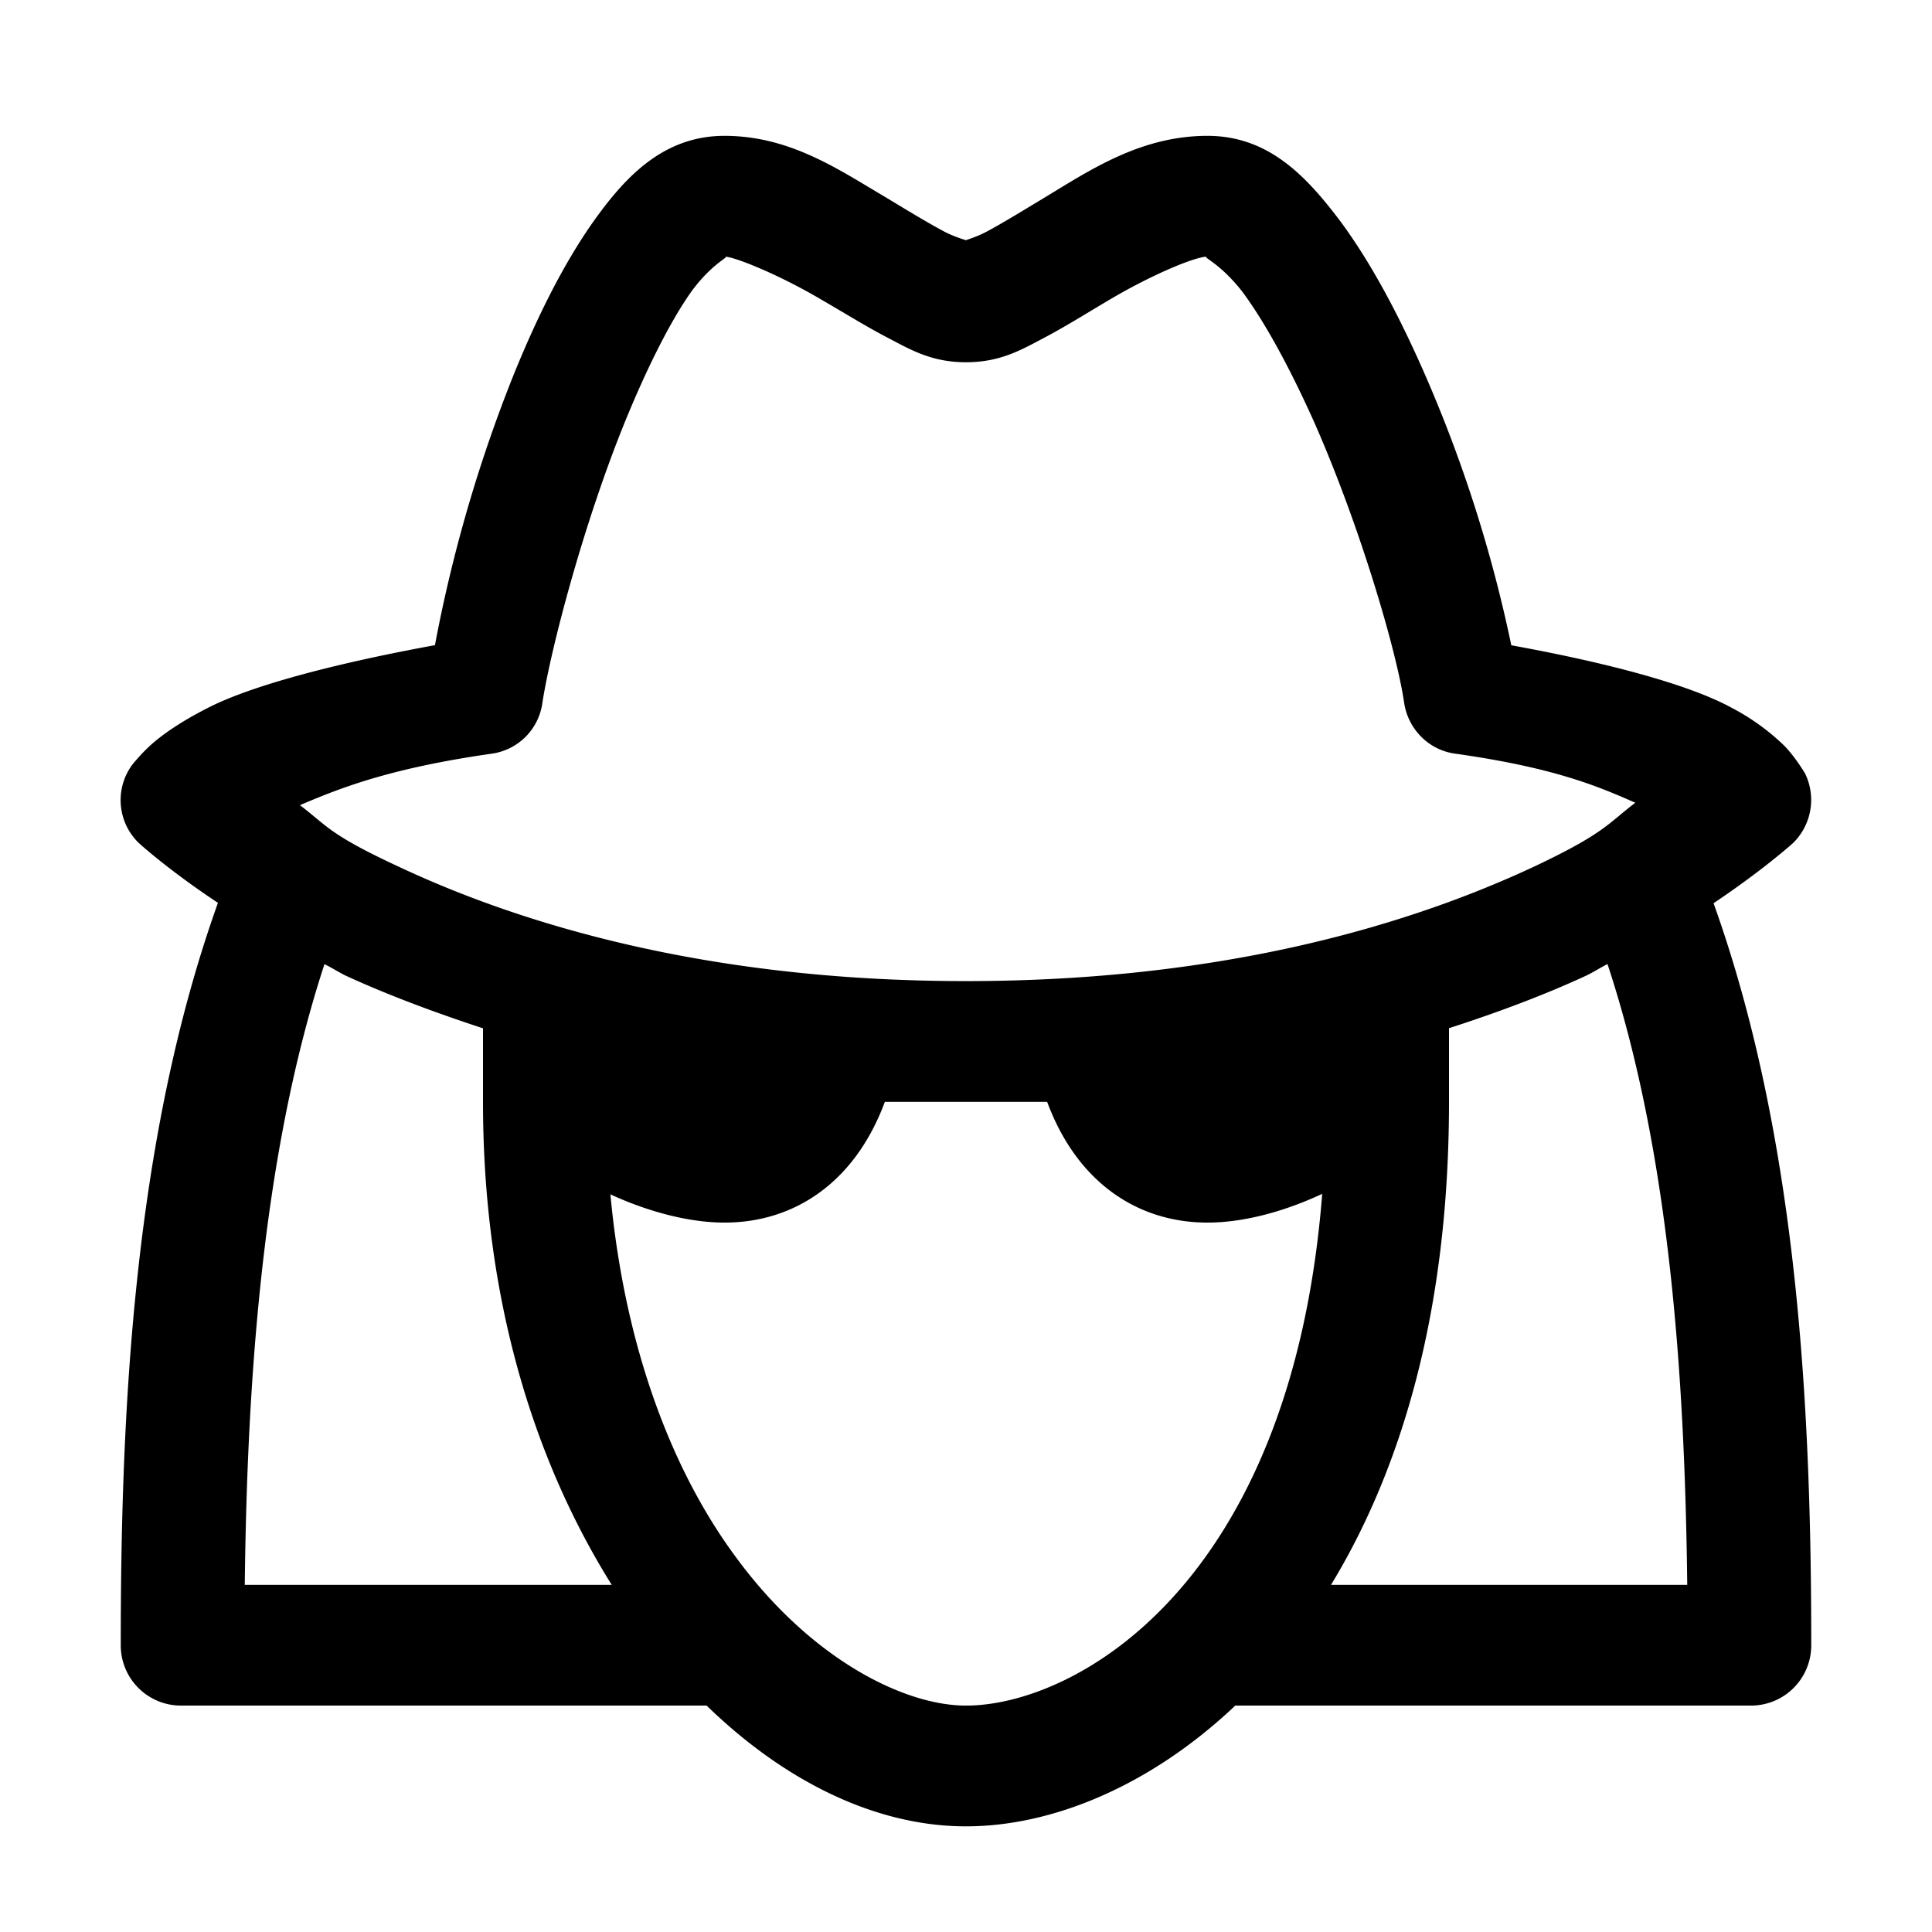 <svg xmlns="http://www.w3.org/2000/svg" viewBox="0 0 16 16"><path d="M6 1.125c-.512 0-.828.348-1.086.71-.254.36-.473.806-.664 1.278a12.007 12.007 0 0 0-.648 2.23c-.82.15-1.497.329-1.86.509-.21.105-.363.207-.465.293-.101.085-.183.19-.183.19a.494.494 0 0 0 .054.645s.239.22.657.497C1.102 9.44 1 11.703 1 13.625c0 .277.223.5.5.5h4.352c.656.637 1.41 1 2.148 1 .707 0 1.52-.328 2.23-1h4.27c.277 0 .5-.223.5-.5 0-1.922-.105-4.18-.809-6.145.418-.28.66-.5.66-.5a.5.5 0 0 0 .098-.574s-.078-.133-.172-.23a1.873 1.873 0 0 0-.441-.317c-.344-.187-1.004-.367-1.82-.515a11.455 11.455 0 0 0-.715-2.242c-.207-.473-.442-.922-.707-1.278-.27-.355-.582-.699-1.094-.699-.55 0-.969.281-1.344.508-.187.113-.36.219-.492.289C8.035 1.988 7.934 2 8 2s-.04-.012-.172-.078c-.133-.07-.308-.176-.496-.29-.379-.222-.785-.507-1.332-.507zm0 1c.082 0 .46.152.82.367.184.106.364.219.547.313.184.097.356.195.633.195s.45-.098.633-.195c.18-.094.36-.207.539-.313.351-.21.723-.367.828-.367-.059 0 .098.043.293.297.191.258.402.652.594 1.082.379.86.683 1.902.742 2.32.035.219.207.39.426.418.828.117 1.187.274 1.488.406-.227.172-.25.25-.828.524-1.008.473-2.555.953-4.715.953-2.16 0-3.707-.48-4.71-.953-.563-.262-.58-.332-.806-.504.329-.14.739-.305 1.586-.426a.492.492 0 0 0 .422-.422c.067-.437.336-1.472.684-2.328.176-.43.37-.824.55-1.078.184-.25.329-.289.274-.289zm-3.313 5.86c.063.03.11.062.172.093.329.152.72.3 1.141.438v.609c0 1.66.438 2.996 1.066 4H2.027c.02-1.7.145-3.566.66-5.14zm10.626 0c.519 1.574.64 3.44.66 5.14h-2.95c.579-.953.977-2.258.977-4v-.61c.422-.136.813-.285 1.14-.437.063-.031.11-.062.172-.094zm-5.985 1.14h1.344c.246.664.746 1 1.328 1 .297 0 .633-.09.95-.238-.255 3.246-2.048 4.238-2.95 4.238-.512 0-1.281-.383-1.898-1.219-.524-.703-.926-1.722-1.047-3.015.312.144.652.234.945.234.582 0 1.082-.336 1.328-1z"/></svg>
